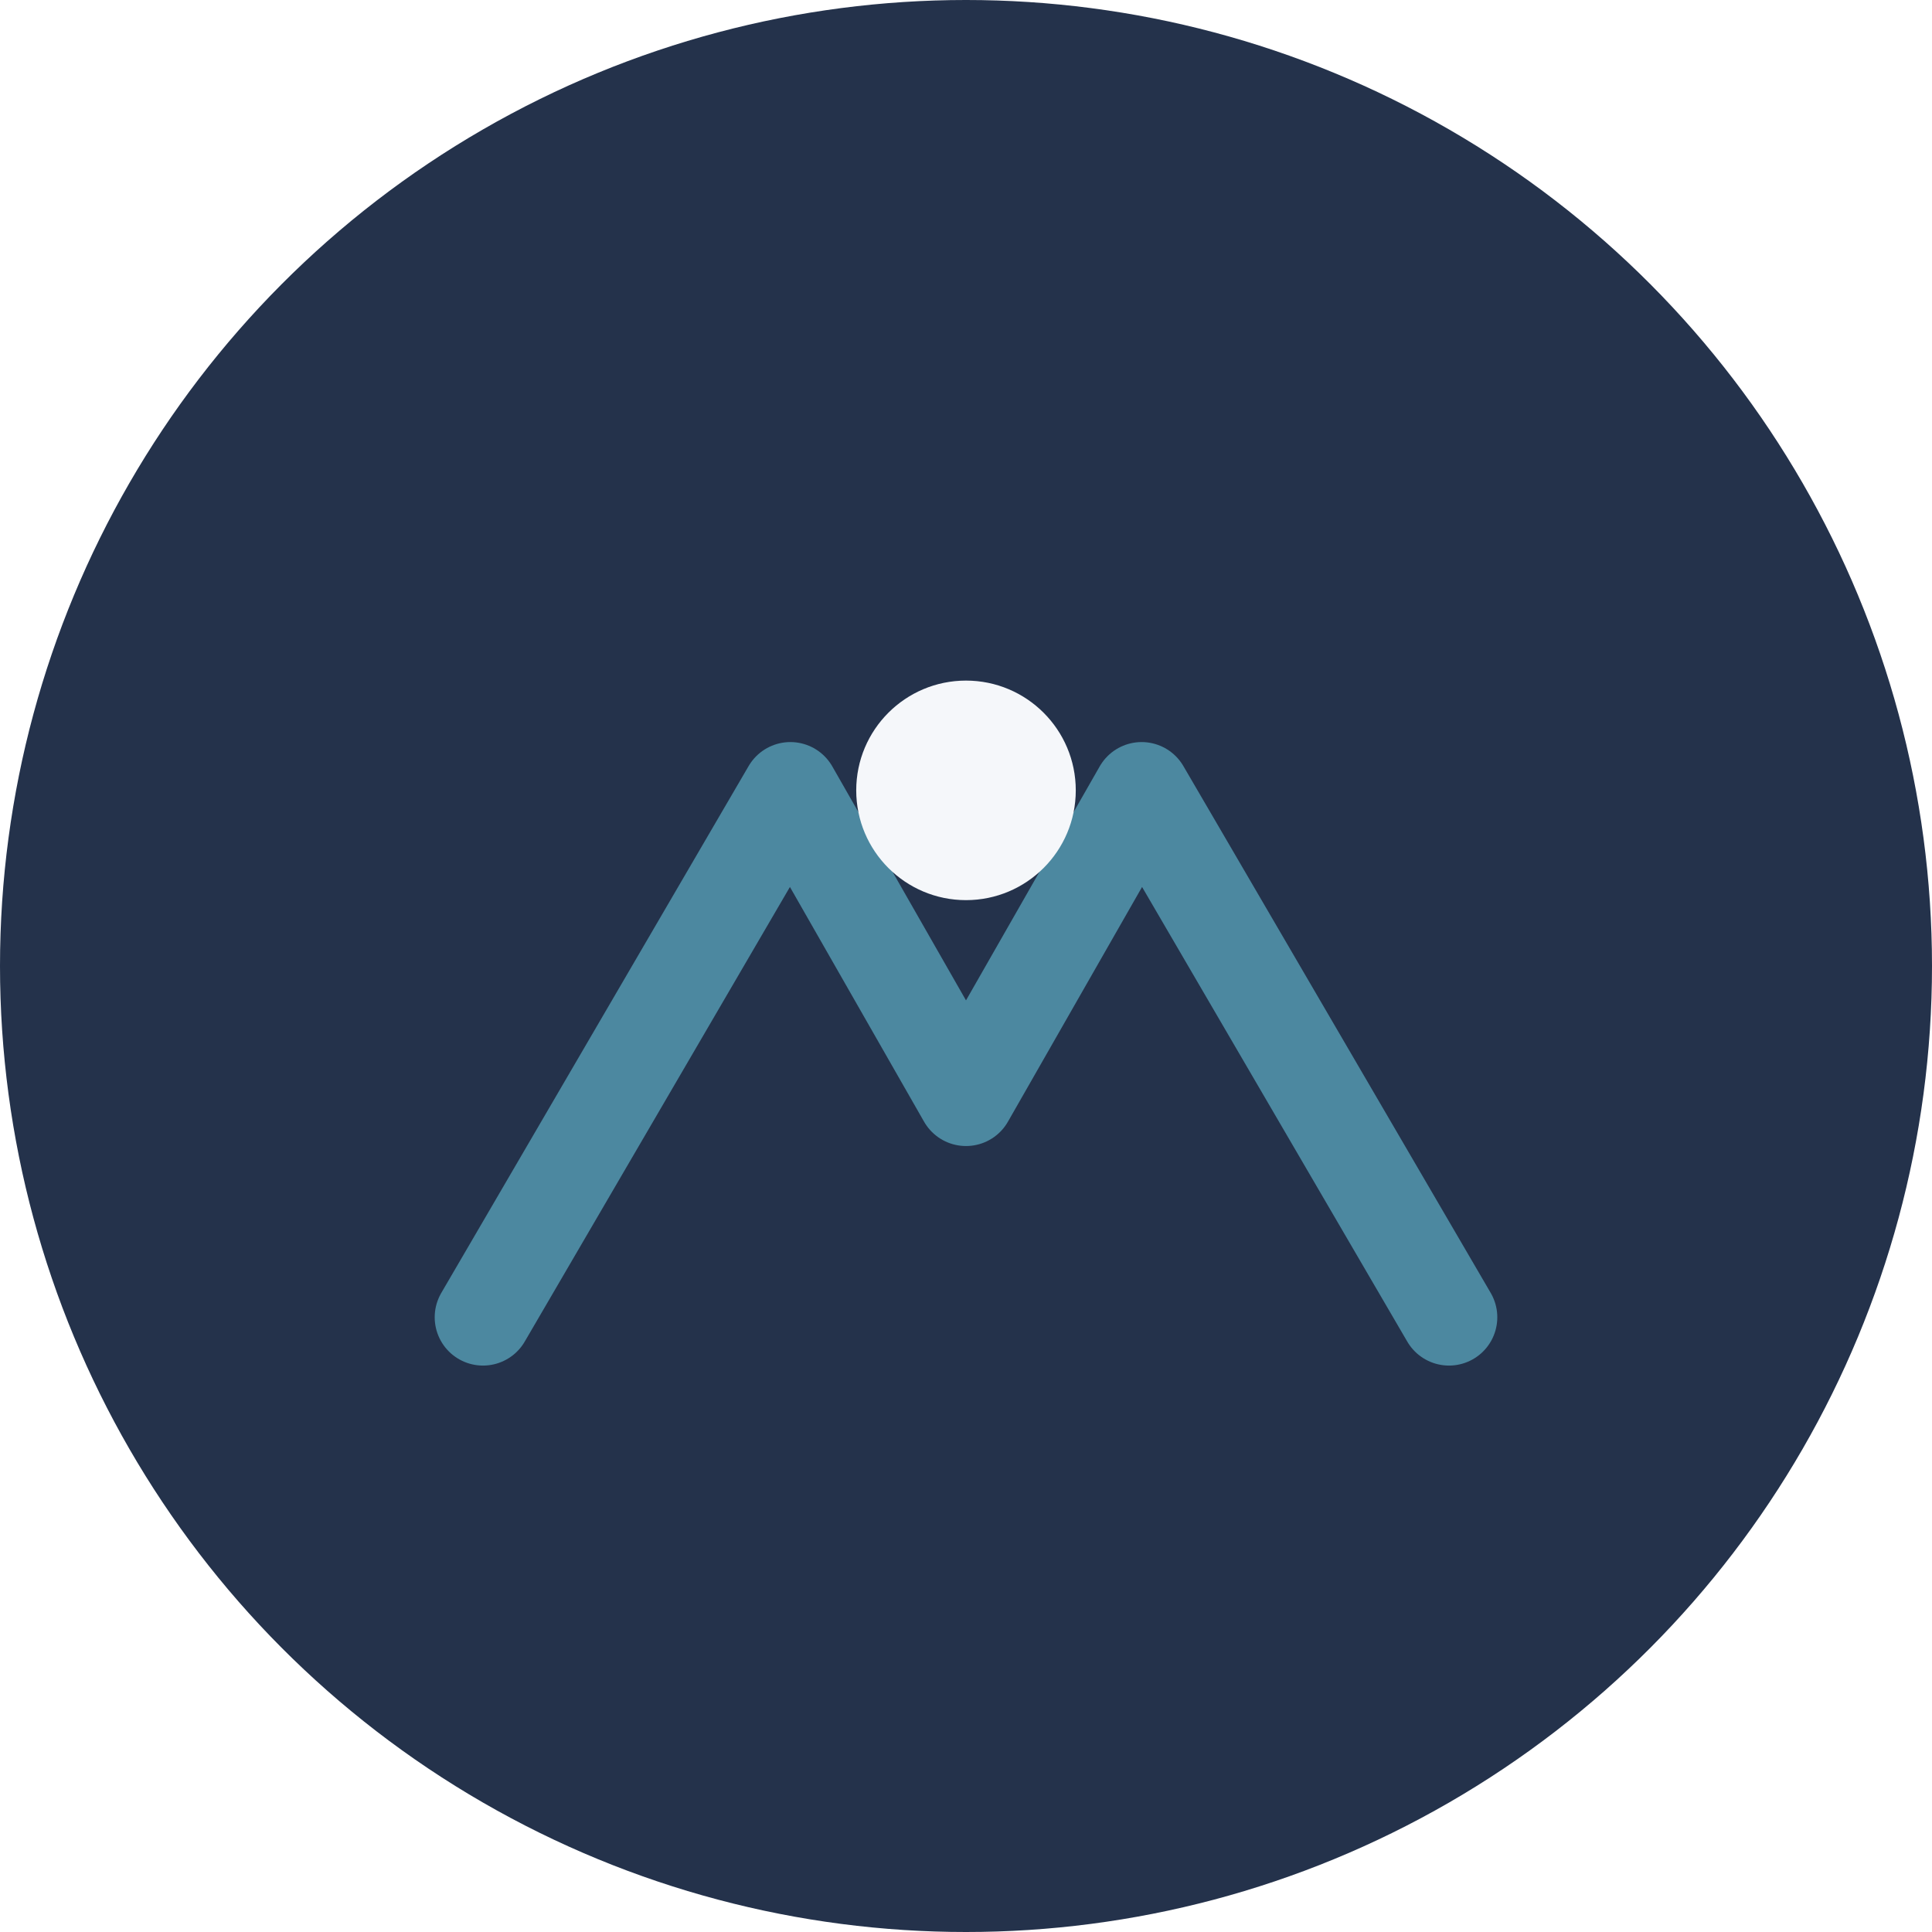 <?xml version="1.0" encoding="UTF-8"?>
<svg xmlns="http://www.w3.org/2000/svg" width="44" height="44" viewBox="0 0 44 44"><circle cx="22" cy="22" r="22" fill="#24324B"/><path d="M11 30l7-12 4 7 4-7 7 12" fill="none" stroke="#4C88A0" stroke-width="2.2" stroke-linecap="round" stroke-linejoin="round"/><circle cx="22" cy="18" r="2.5" fill="#F5F7FA"/></svg>